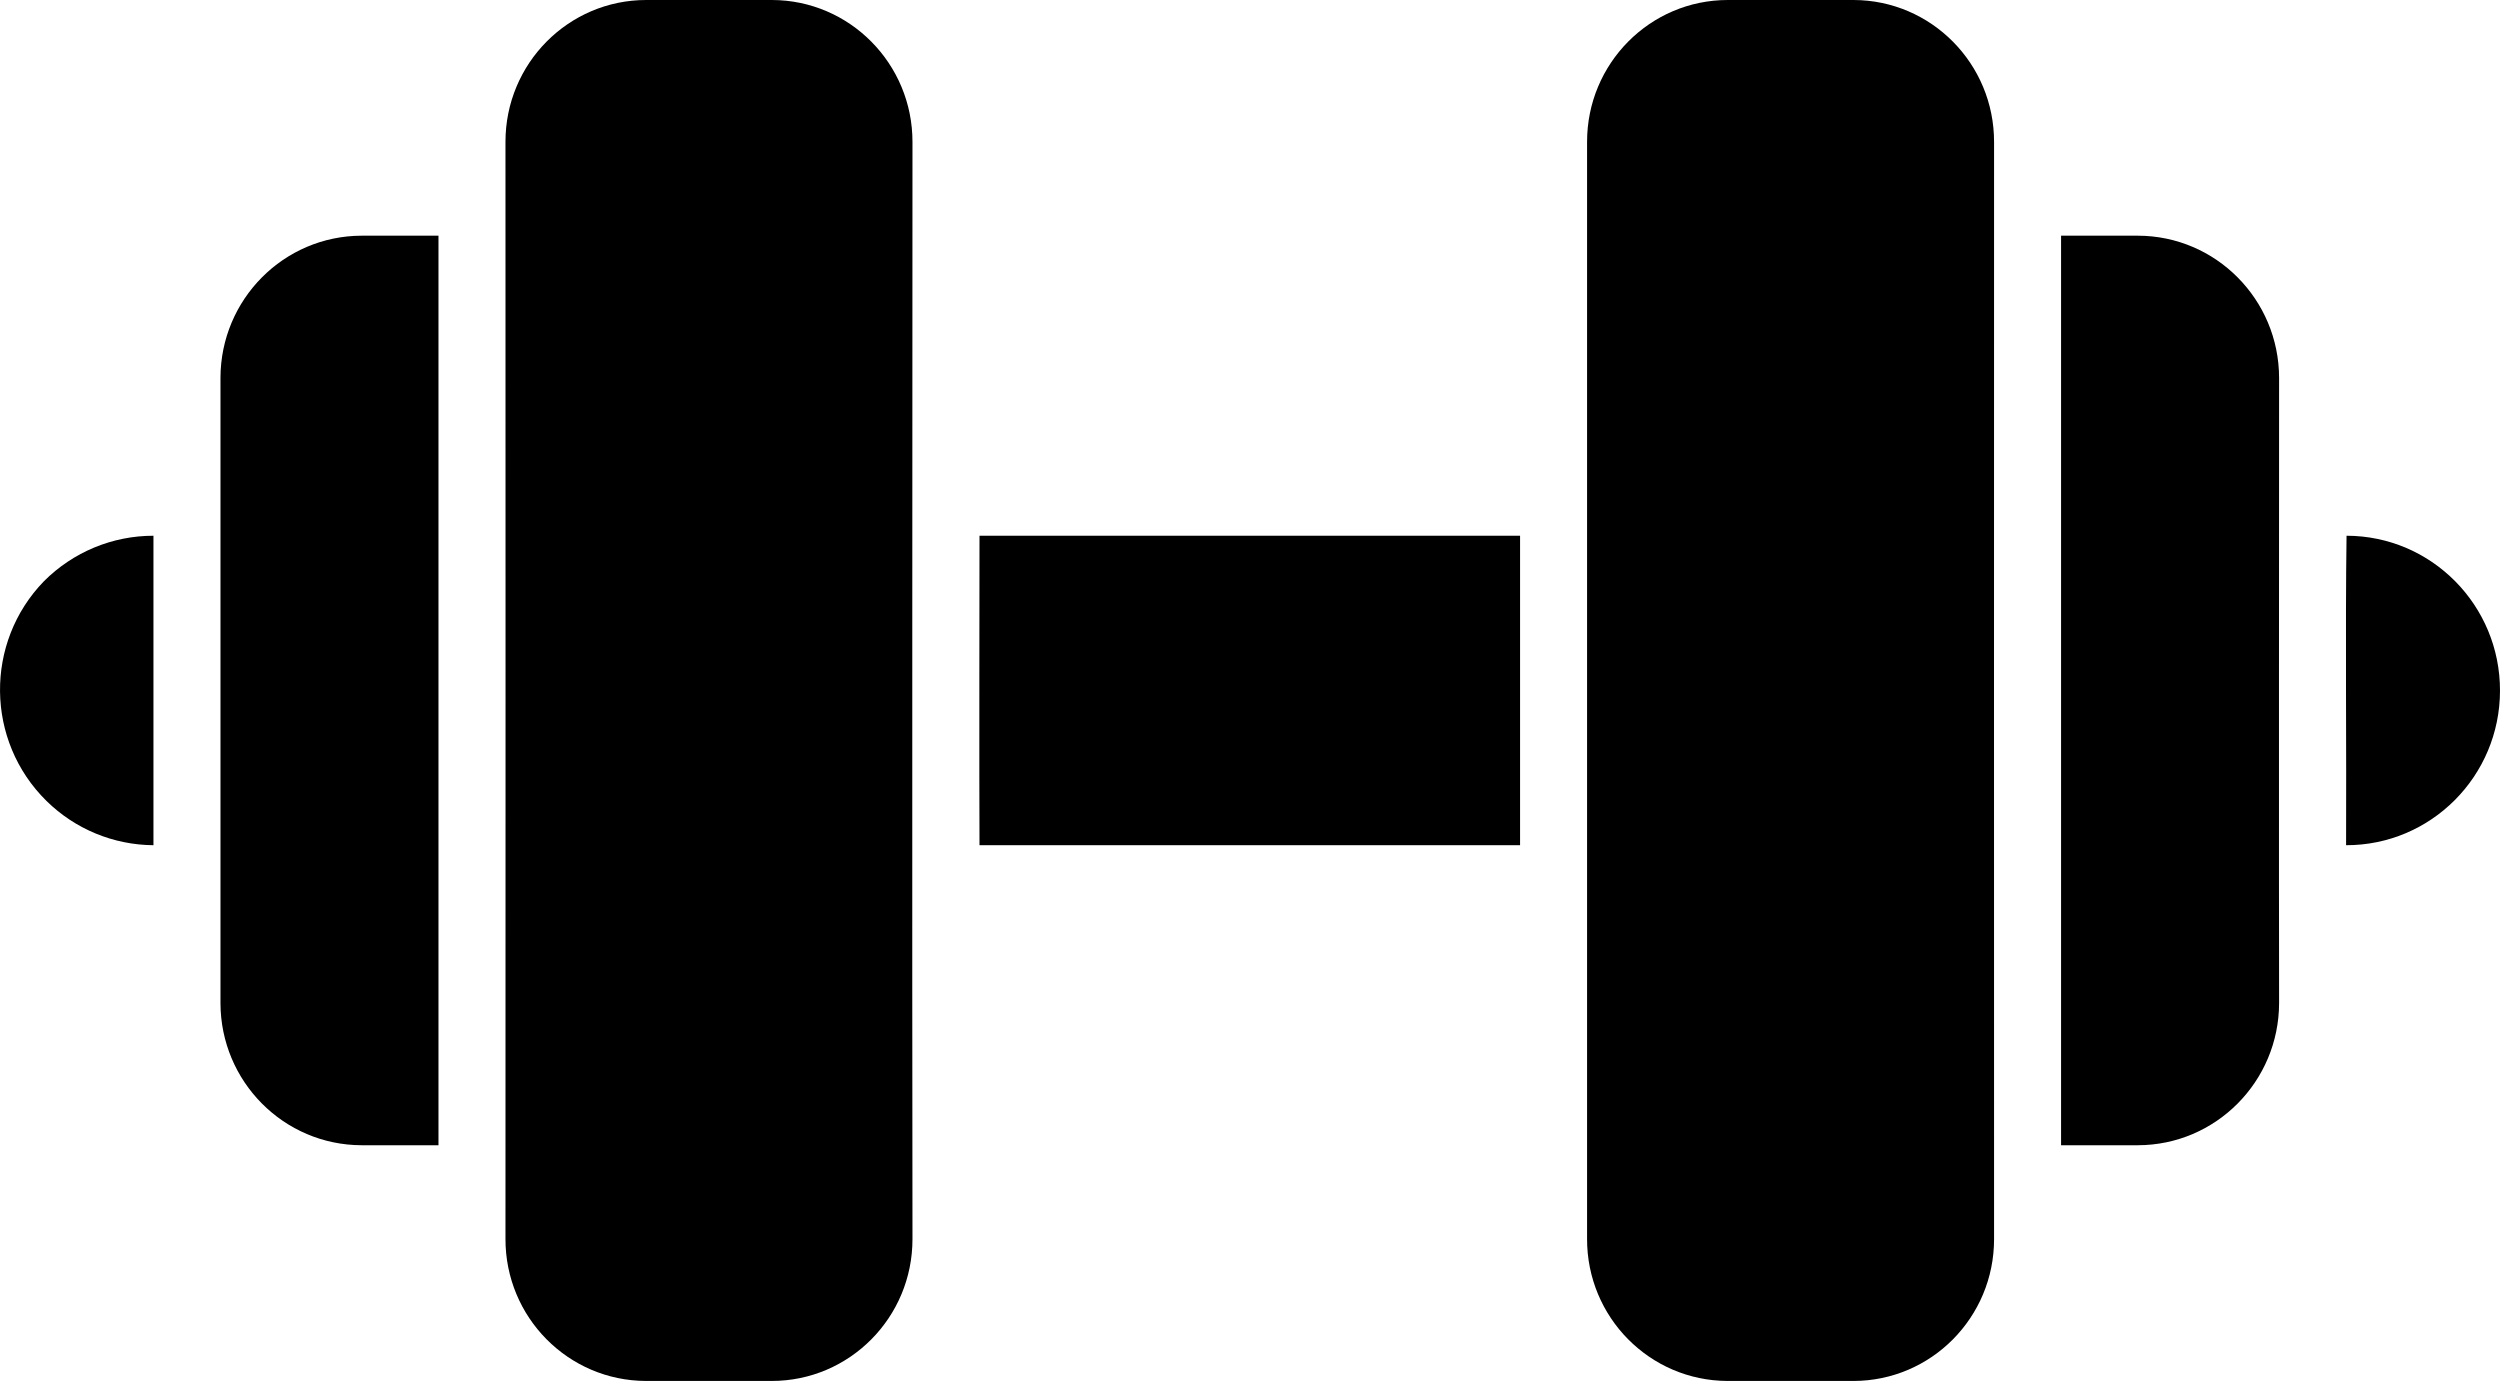 <svg xmlns="http://www.w3.org/2000/svg" fill="none" viewBox="0 0 105 58" height="58" width="105">
<g clip-path="url(#clip0_986_381)">
<path fill="black" d="M1.848 24.409C-0.655 26.986 -0.608 31.118 1.951 33.638C3.152 34.821 4.763 35.487 6.445 35.499C6.445 35.499 6.445 24.697 6.445 22.501C4.721 22.501 3.07 23.186 1.848 24.409Z"></path>
<path fill="black" d="M98.555 22.501C98.501 26.246 98.555 31.716 98.536 35.499C102.101 35.504 104.996 32.599 105 29.009C105.005 25.42 102.12 22.506 98.555 22.501Z"></path>
<path fill="black" d="M41.139 35.499H63.843C63.843 31.704 63.843 26.296 63.843 22.501H41.139C41.139 22.501 41.123 33.305 41.139 35.499Z"></path>
<path fill="black" d="M9.26 15.869C9.262 20.512 9.26 35.499 9.26 35.499V42.13C9.267 45.424 11.917 48.093 15.189 48.1H18.416C18.416 48.1 18.416 16.509 18.416 9.899H15.189C11.917 9.906 9.267 12.575 9.26 15.869Z"></path>
<path fill="black" d="M32.413 0H27.141C23.874 0 21.228 2.669 21.23 5.958C21.23 5.963 21.23 5.965 21.23 5.97C21.238 6.811 21.23 52.03 21.23 52.03C21.221 55.32 23.862 57.991 27.129 58C27.134 58 27.139 58 27.141 58H32.413C35.681 58 38.326 55.331 38.324 52.042C38.324 52.037 38.324 52.035 38.324 52.03C38.303 43.925 38.324 5.97 38.324 5.97C38.331 2.68 35.69 0.009 32.425 0C32.42 0 32.418 0 32.413 0Z"></path>
<path fill="black" d="M89.793 9.899H86.565C86.565 14.249 86.568 46.478 86.565 48.1H89.793C93.065 48.093 95.715 45.424 95.722 42.13C95.71 39.705 95.722 15.869 95.722 15.869C95.715 12.575 93.065 9.906 89.793 9.899Z"></path>
<path fill="black" d="M77.84 0H72.568C69.301 0 66.655 2.669 66.657 5.958C66.657 5.963 66.657 5.965 66.657 5.97C66.653 8.816 66.657 45.873 66.657 52.03C66.648 55.32 69.289 57.991 72.556 58C72.561 58 72.563 58 72.568 58H77.84C81.108 58 83.753 55.331 83.751 52.042C83.751 52.037 83.751 52.032 83.751 52.03C83.744 51.189 83.751 5.97 83.751 5.97C83.758 2.68 81.117 0.009 77.852 0C77.847 0 77.845 0 77.84 0Z"></path>
</g>
<defs>
<clipPath id="clip0_986_381">
<rect fill="white" height="58" width="105"></rect>
</clipPath>
</defs>
</svg>

